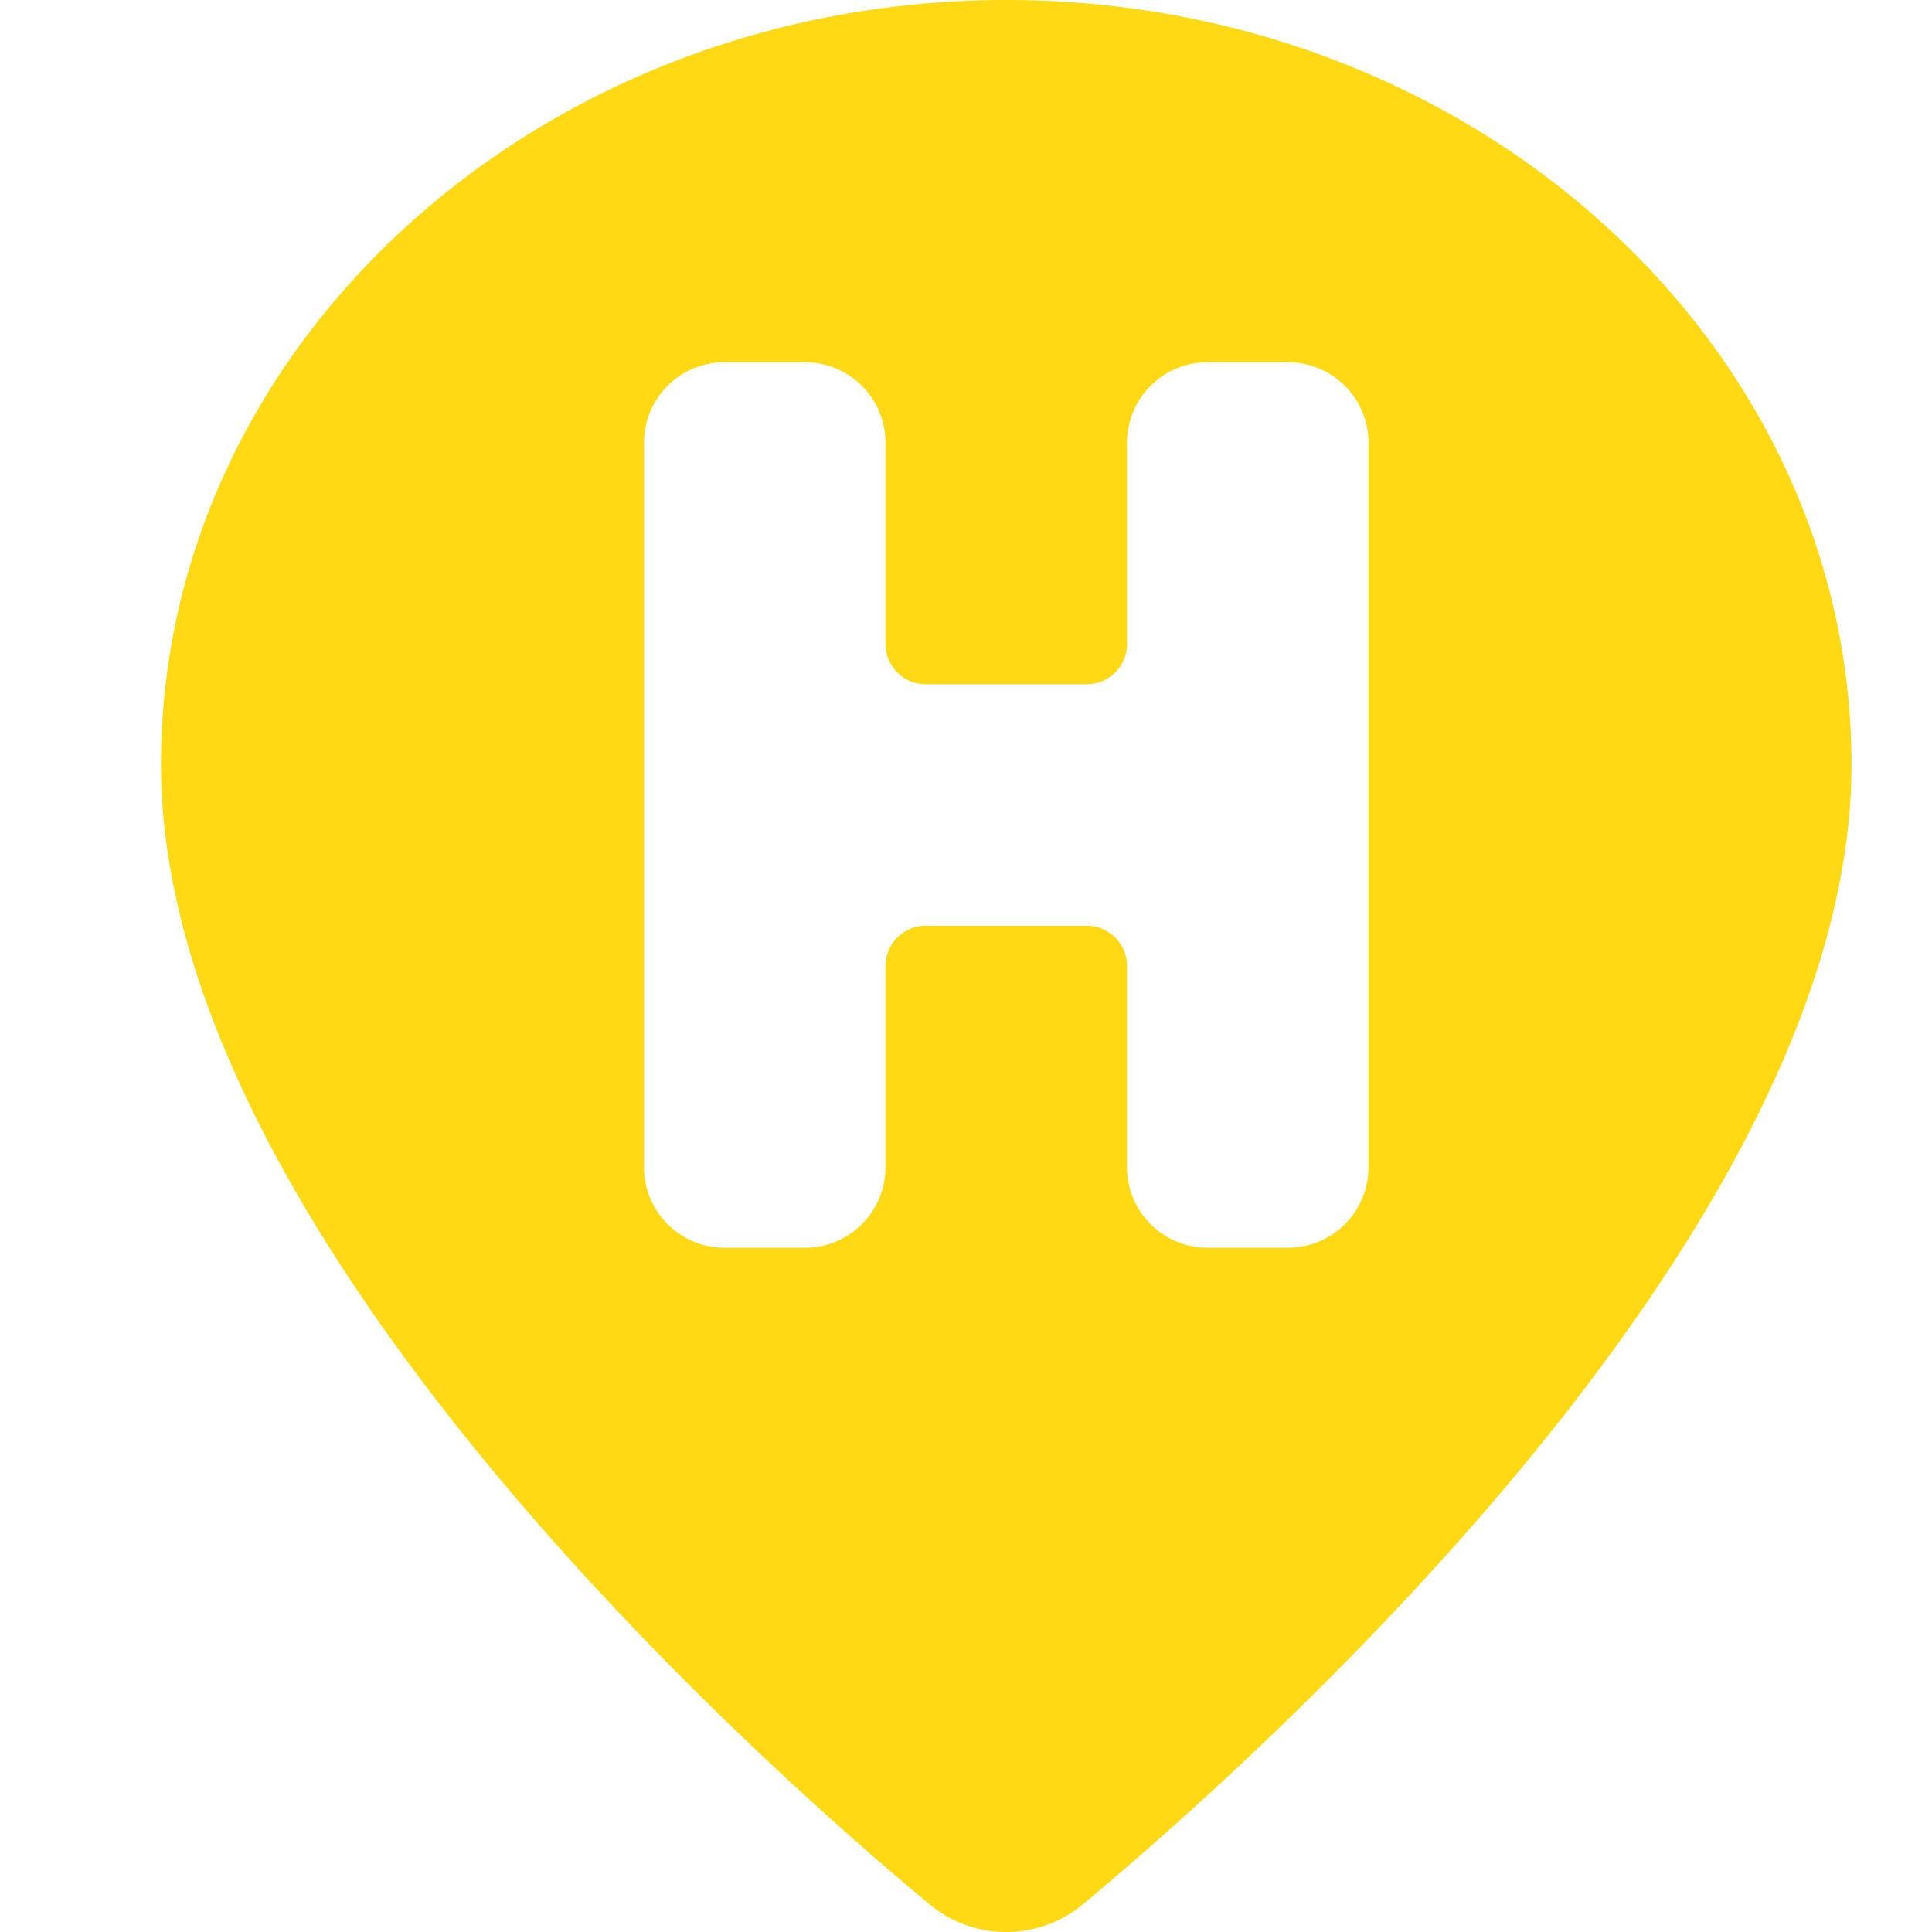 <svg xmlns="http://www.w3.org/2000/svg" viewBox="0 0 48 48" id="Style-Three-Pin-Hospital-1--Streamline-Ultimate" height="48" width="48"><desc>Style Three Pin Hospital 1 Streamline Icon: https://streamlinehq.com</desc><path d="M25 0C13.42 0 4 8.52 4 19c0 11.5 14.6 24.58 19.08 28.3a2.98 2.98 0 0 0 3.84 0C31.4 43.56 46 30.5 46 19 46 8.52 36.58 0 25 0ZM34 29a2 2 0 0 1 -2 2h-2a2 2 0 0 1 -2 -2V24a1 1 0 0 0 -1 -1h-4a1 1 0 0 0 -1 1v5a2 2 0 0 1 -2 2H18a2 2 0 0 1 -2 -2v-18a2 2 0 0 1 2 -2h2a2 2 0 0 1 2 2V16a1 1 0 0 0 1 1h4A1 1 0 0 0 28 16V11a2 2 0 0 1 2 -2h2a2 2 0 0 1 2 2Z" fill="#ffd914" stroke-width="2"></path></svg>